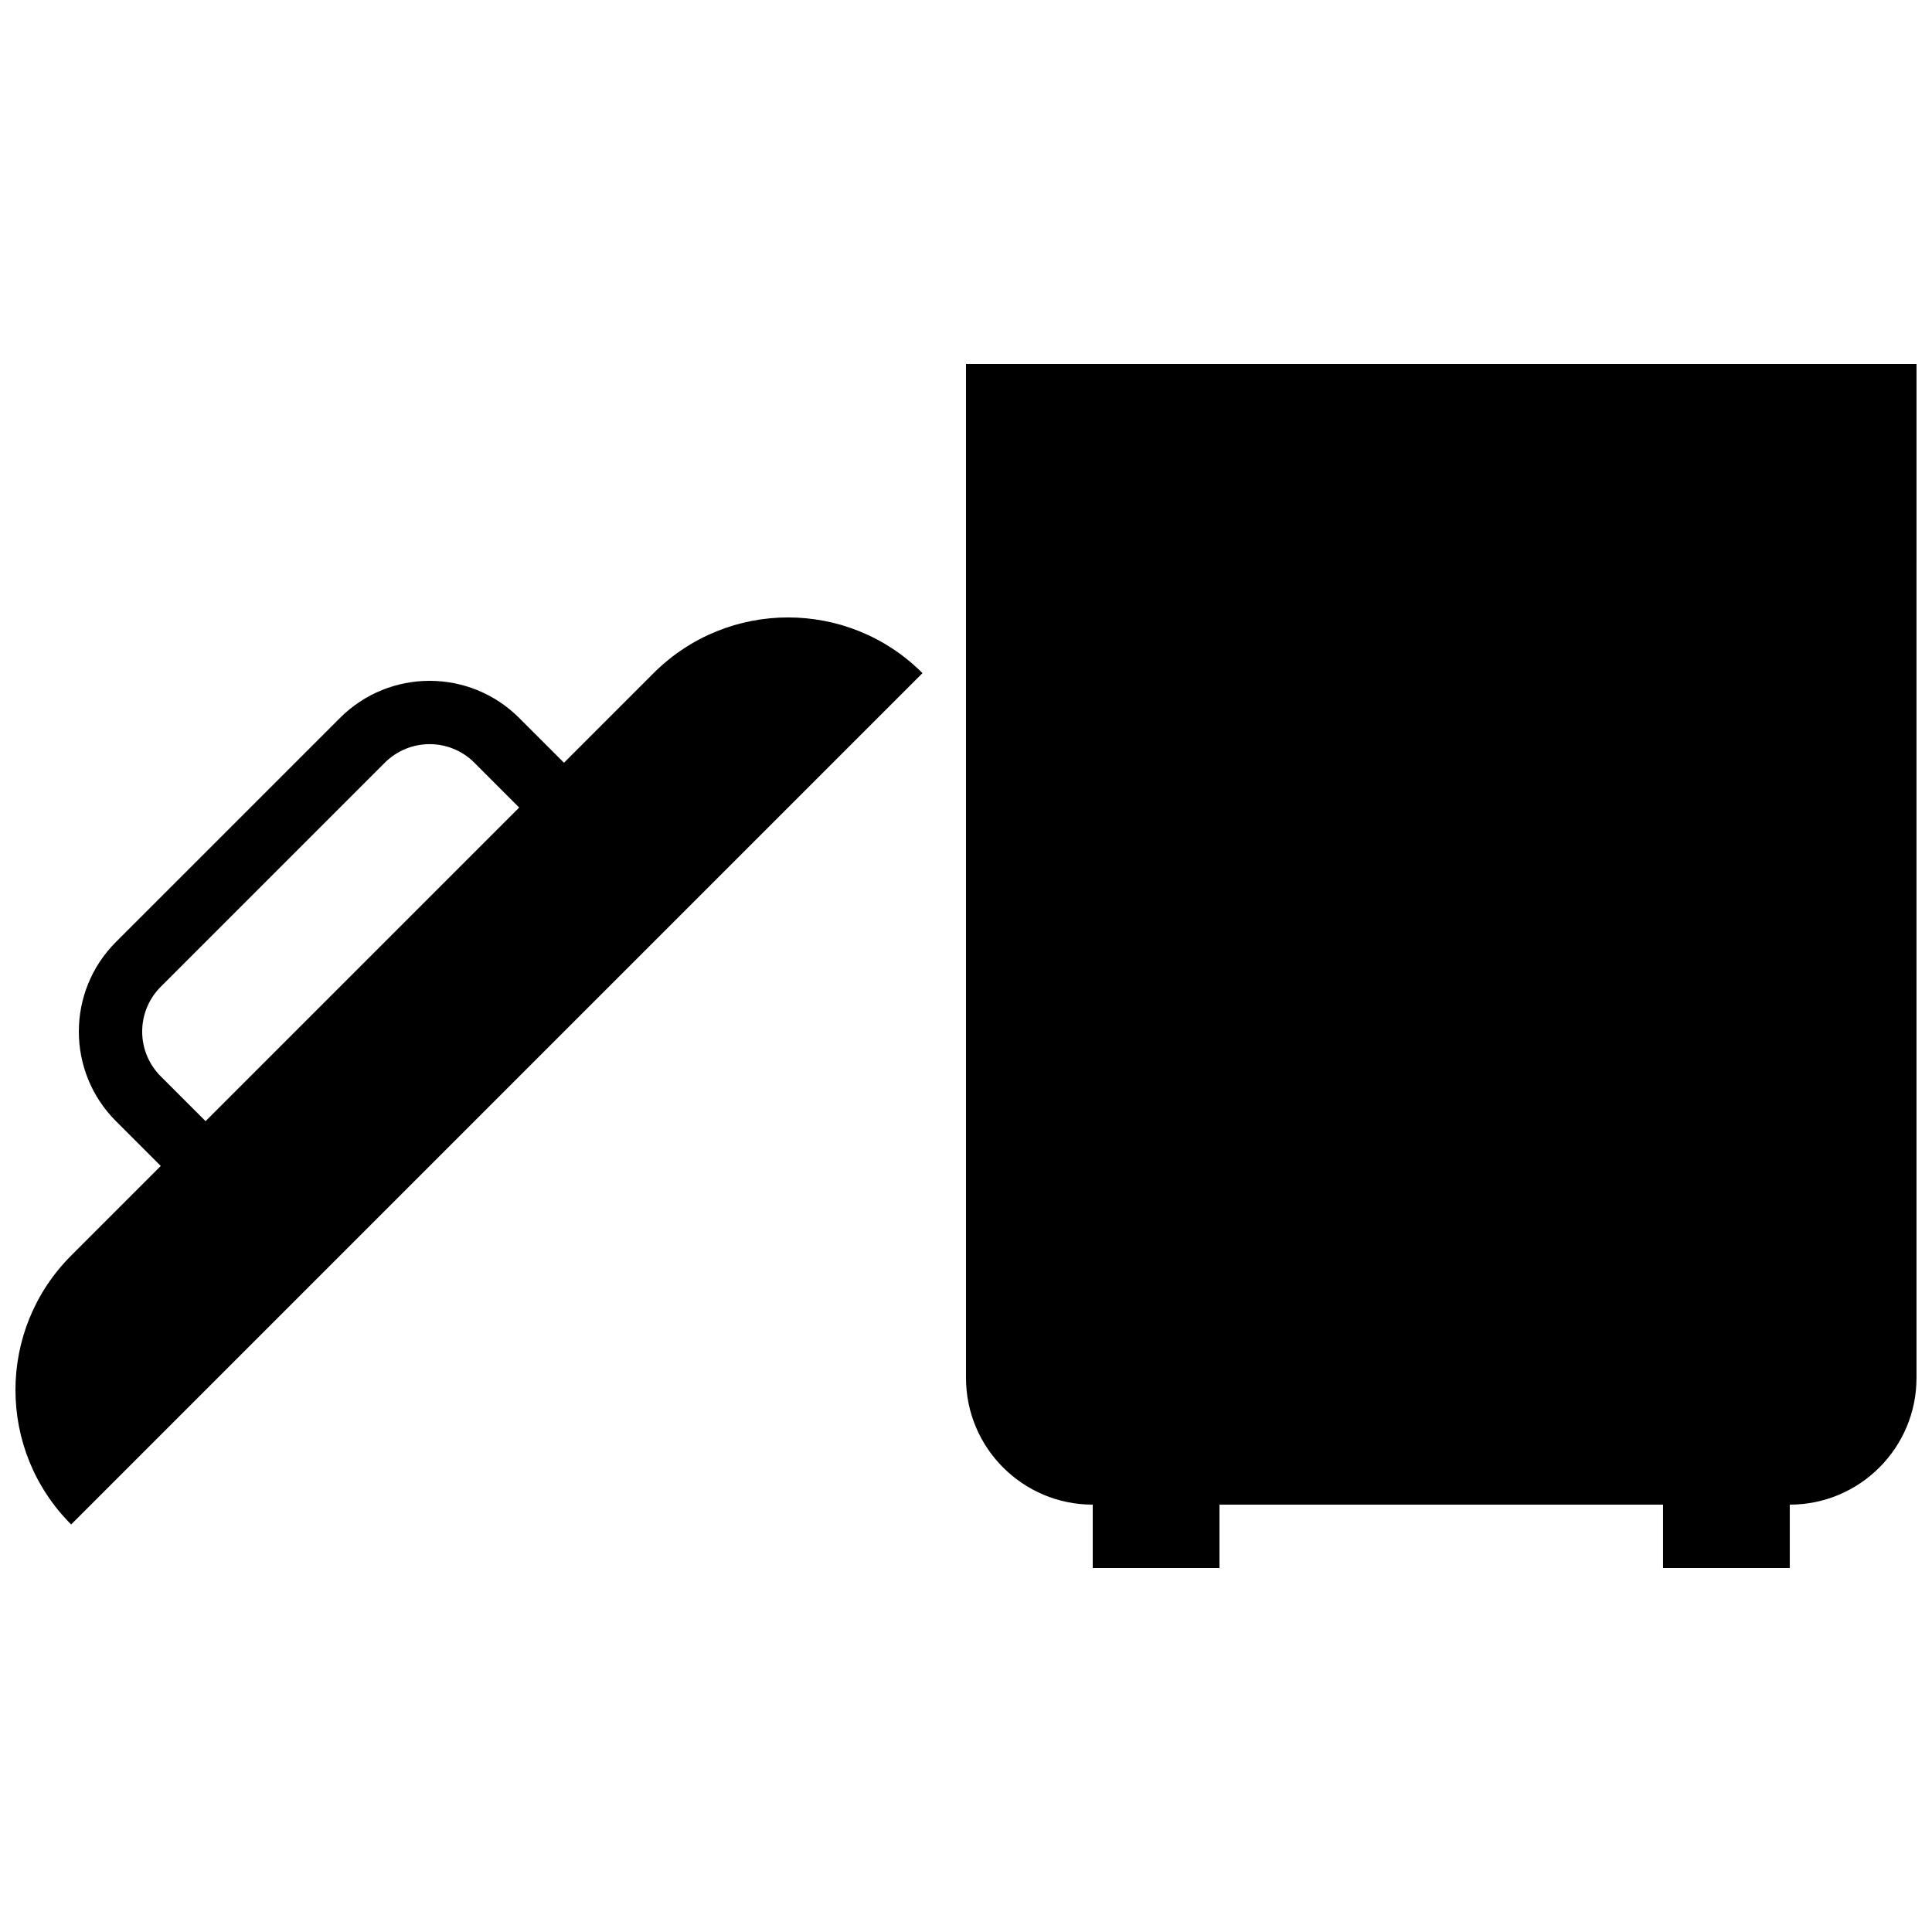 <?xml version="1.0" encoding="UTF-8"?>
<!-- Uploaded to: ICON Repo, www.svgrepo.com, Generator: ICON Repo Mixer Tools -->
<svg width="800px" height="800px" version="1.1" viewBox="144 144 512 512" xmlns="http://www.w3.org/2000/svg">
 <defs>
  <clipPath id="b">
   <path d="m400 240h251.9v320h-251.9z"/>
  </clipPath>
  <clipPath id="a">
   <path d="m148.09 307h240.91v241h-240.91z"/>
  </clipPath>
 </defs>
 <g>
  <g clip-path="url(#b)">
   <path d="m400 240.46v268.7c0 18.539 15.047 33.586 33.586 33.586v16.793h33.586v-16.793h117.55v16.793h33.586v-16.793c18.539 0 33.586-15.047 33.586-33.586l0.004-268.7z"/>
  </g>
  <g clip-path="url(#a)">
   <path d="m317.21 322.39-23.746 23.746-11.875-11.871c-13.117-13.117-34.375-13.117-47.492 0l-59.367 59.363c-13.117 13.117-13.117 34.375 0 47.492l11.875 11.875-23.746 23.746c-19.684 19.684-19.684 51.574 0 71.254l225.61-225.61c-19.664-19.68-51.574-19.68-71.254 0zm-118.73 118.73-11.875-11.875c-6.566-6.551-6.566-17.18 0-23.746l59.367-59.367c6.566-6.566 17.195-6.566 23.746 0l11.871 11.879z"/>
  </g>
 </g>
</svg>